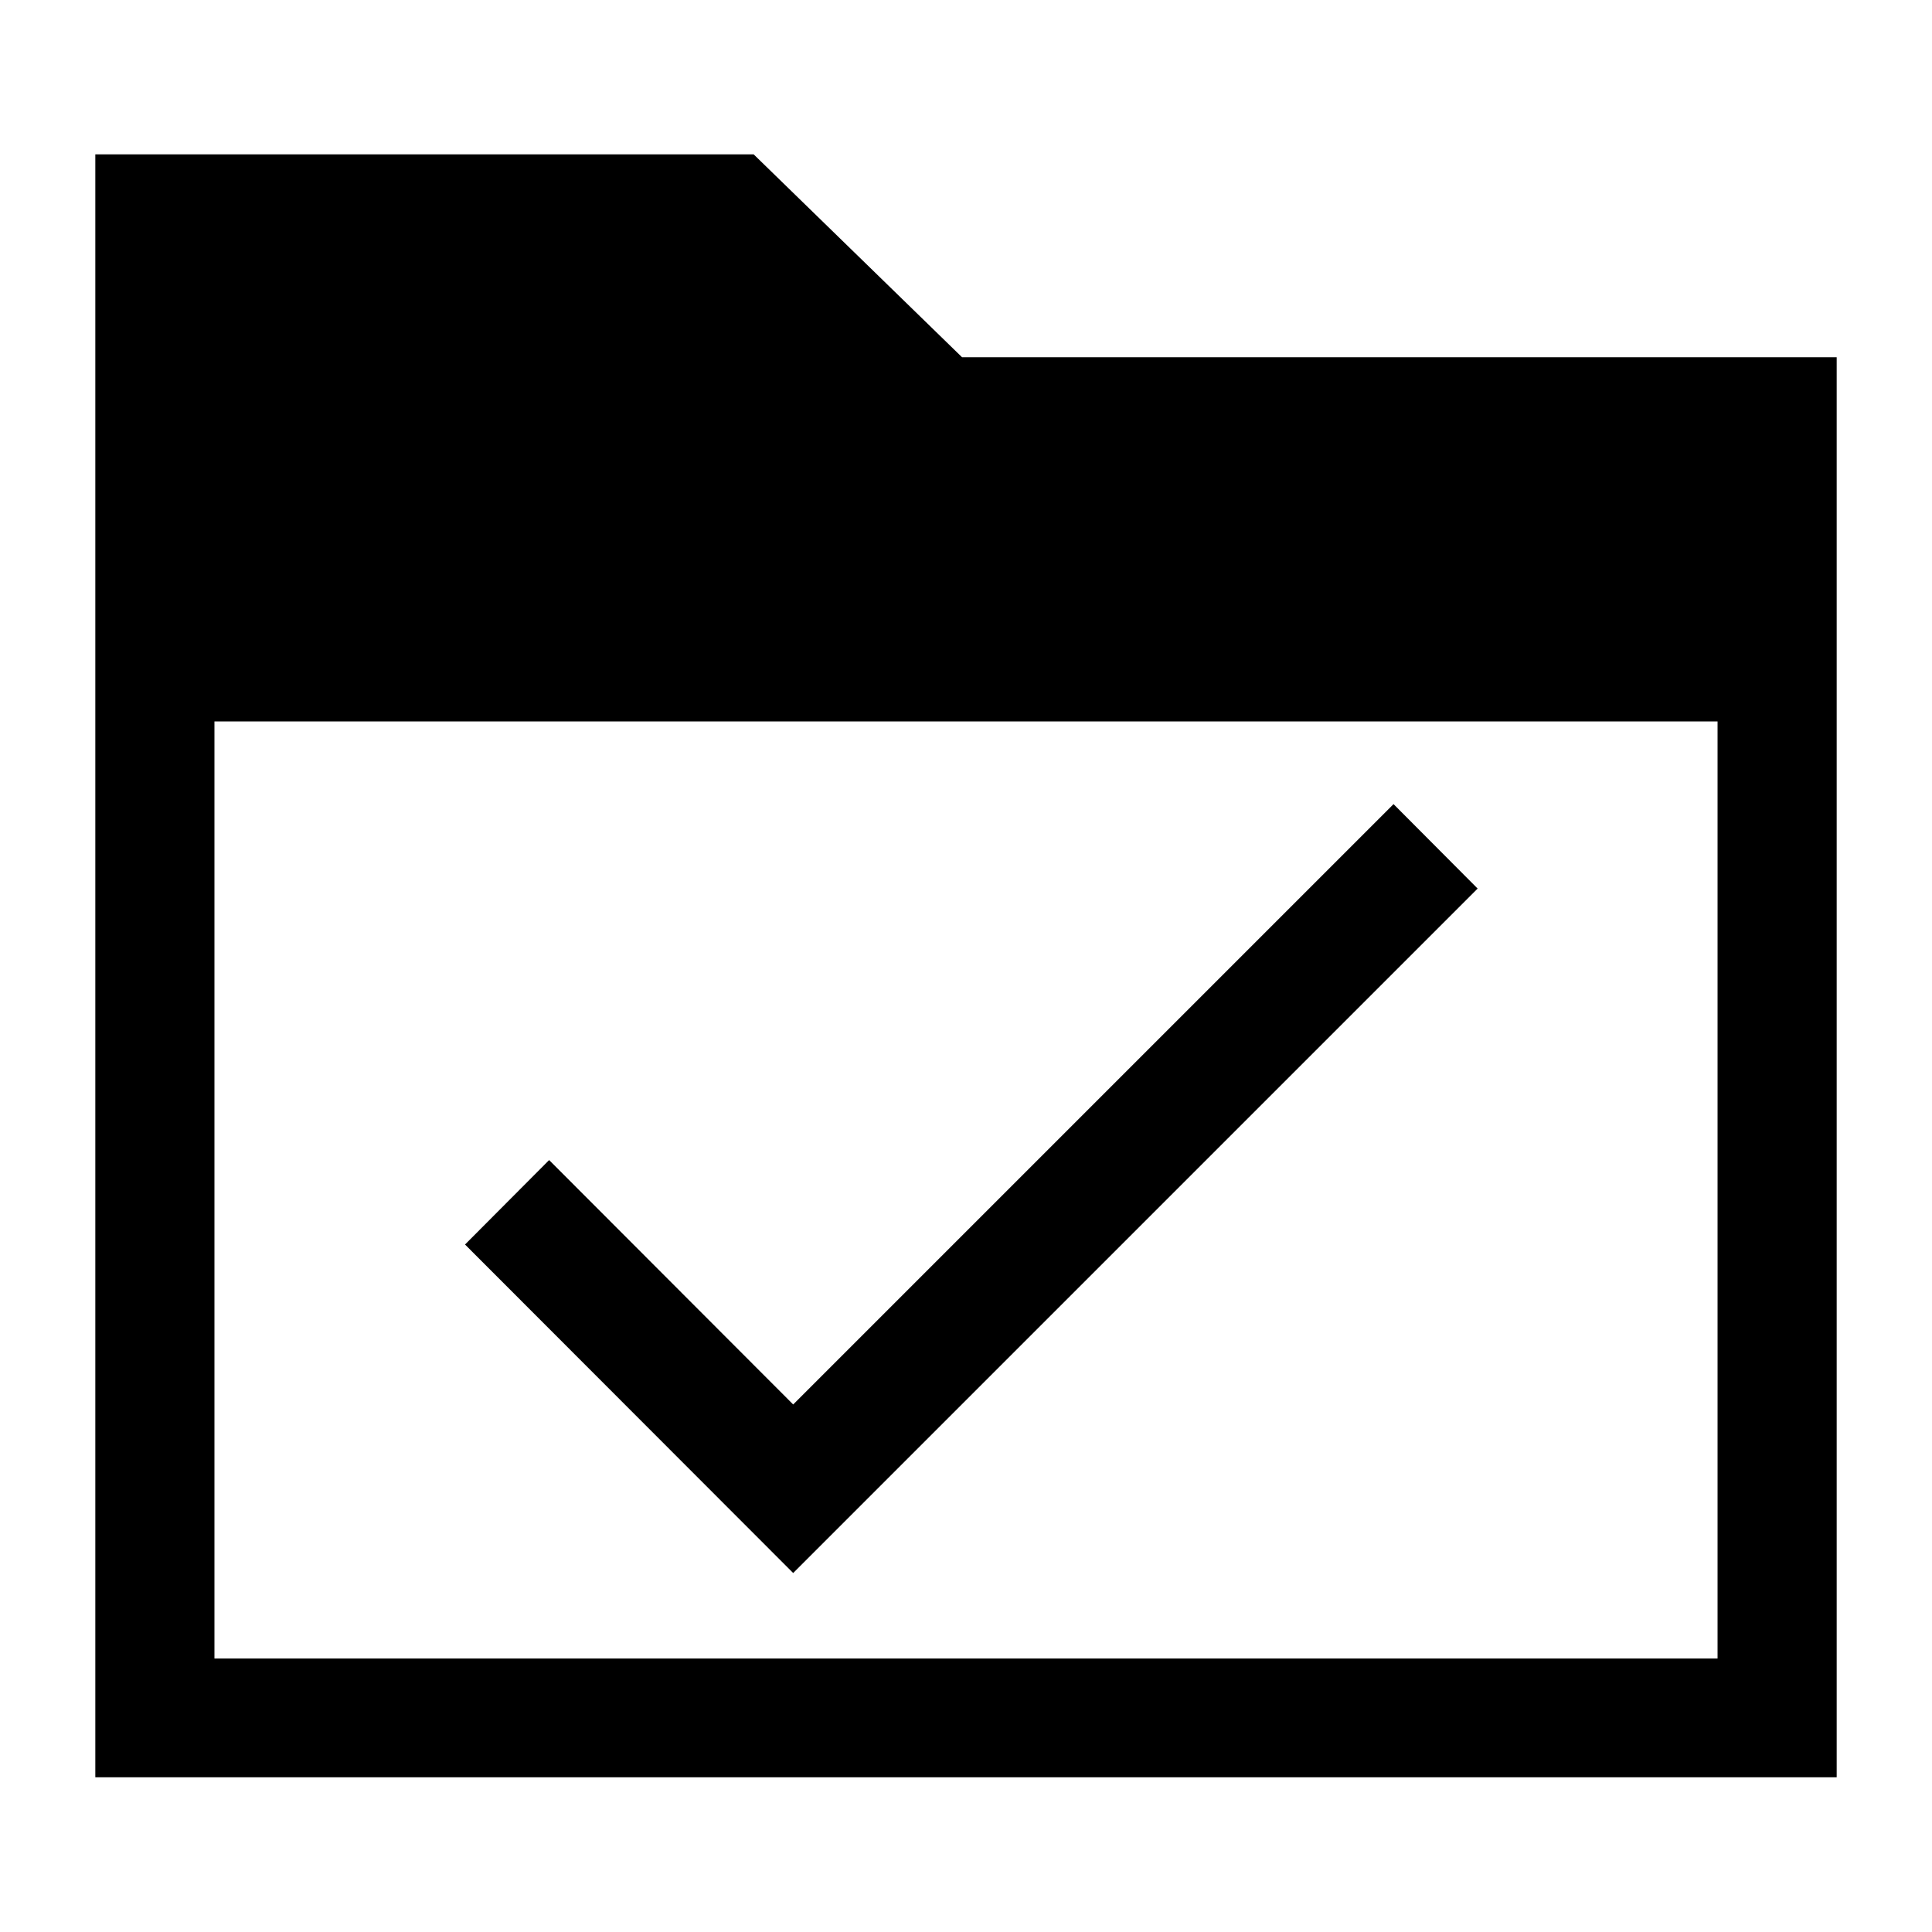 <?xml version="1.0" encoding="UTF-8"?>
<!-- Uploaded to: SVG Repo, www.svgrepo.com, Generator: SVG Repo Mixer Tools -->
<svg fill="#000000" width="800px" height="800px" version="1.1" viewBox="144 144 512 512" xmlns="http://www.w3.org/2000/svg">
 <g>
  <path d="m398.95 238.67-55.219-53.762h-174.47v430.09h461.48v-376.33zm200.22 96.516v248.34h-398.34v-248.34z"/>
  <path d="m535.59 379.48-22.289-22.379-159.1 159.1-64.676-64.77-22.289 22.379 86.965 87.055z"/>
 </g>
</svg>
